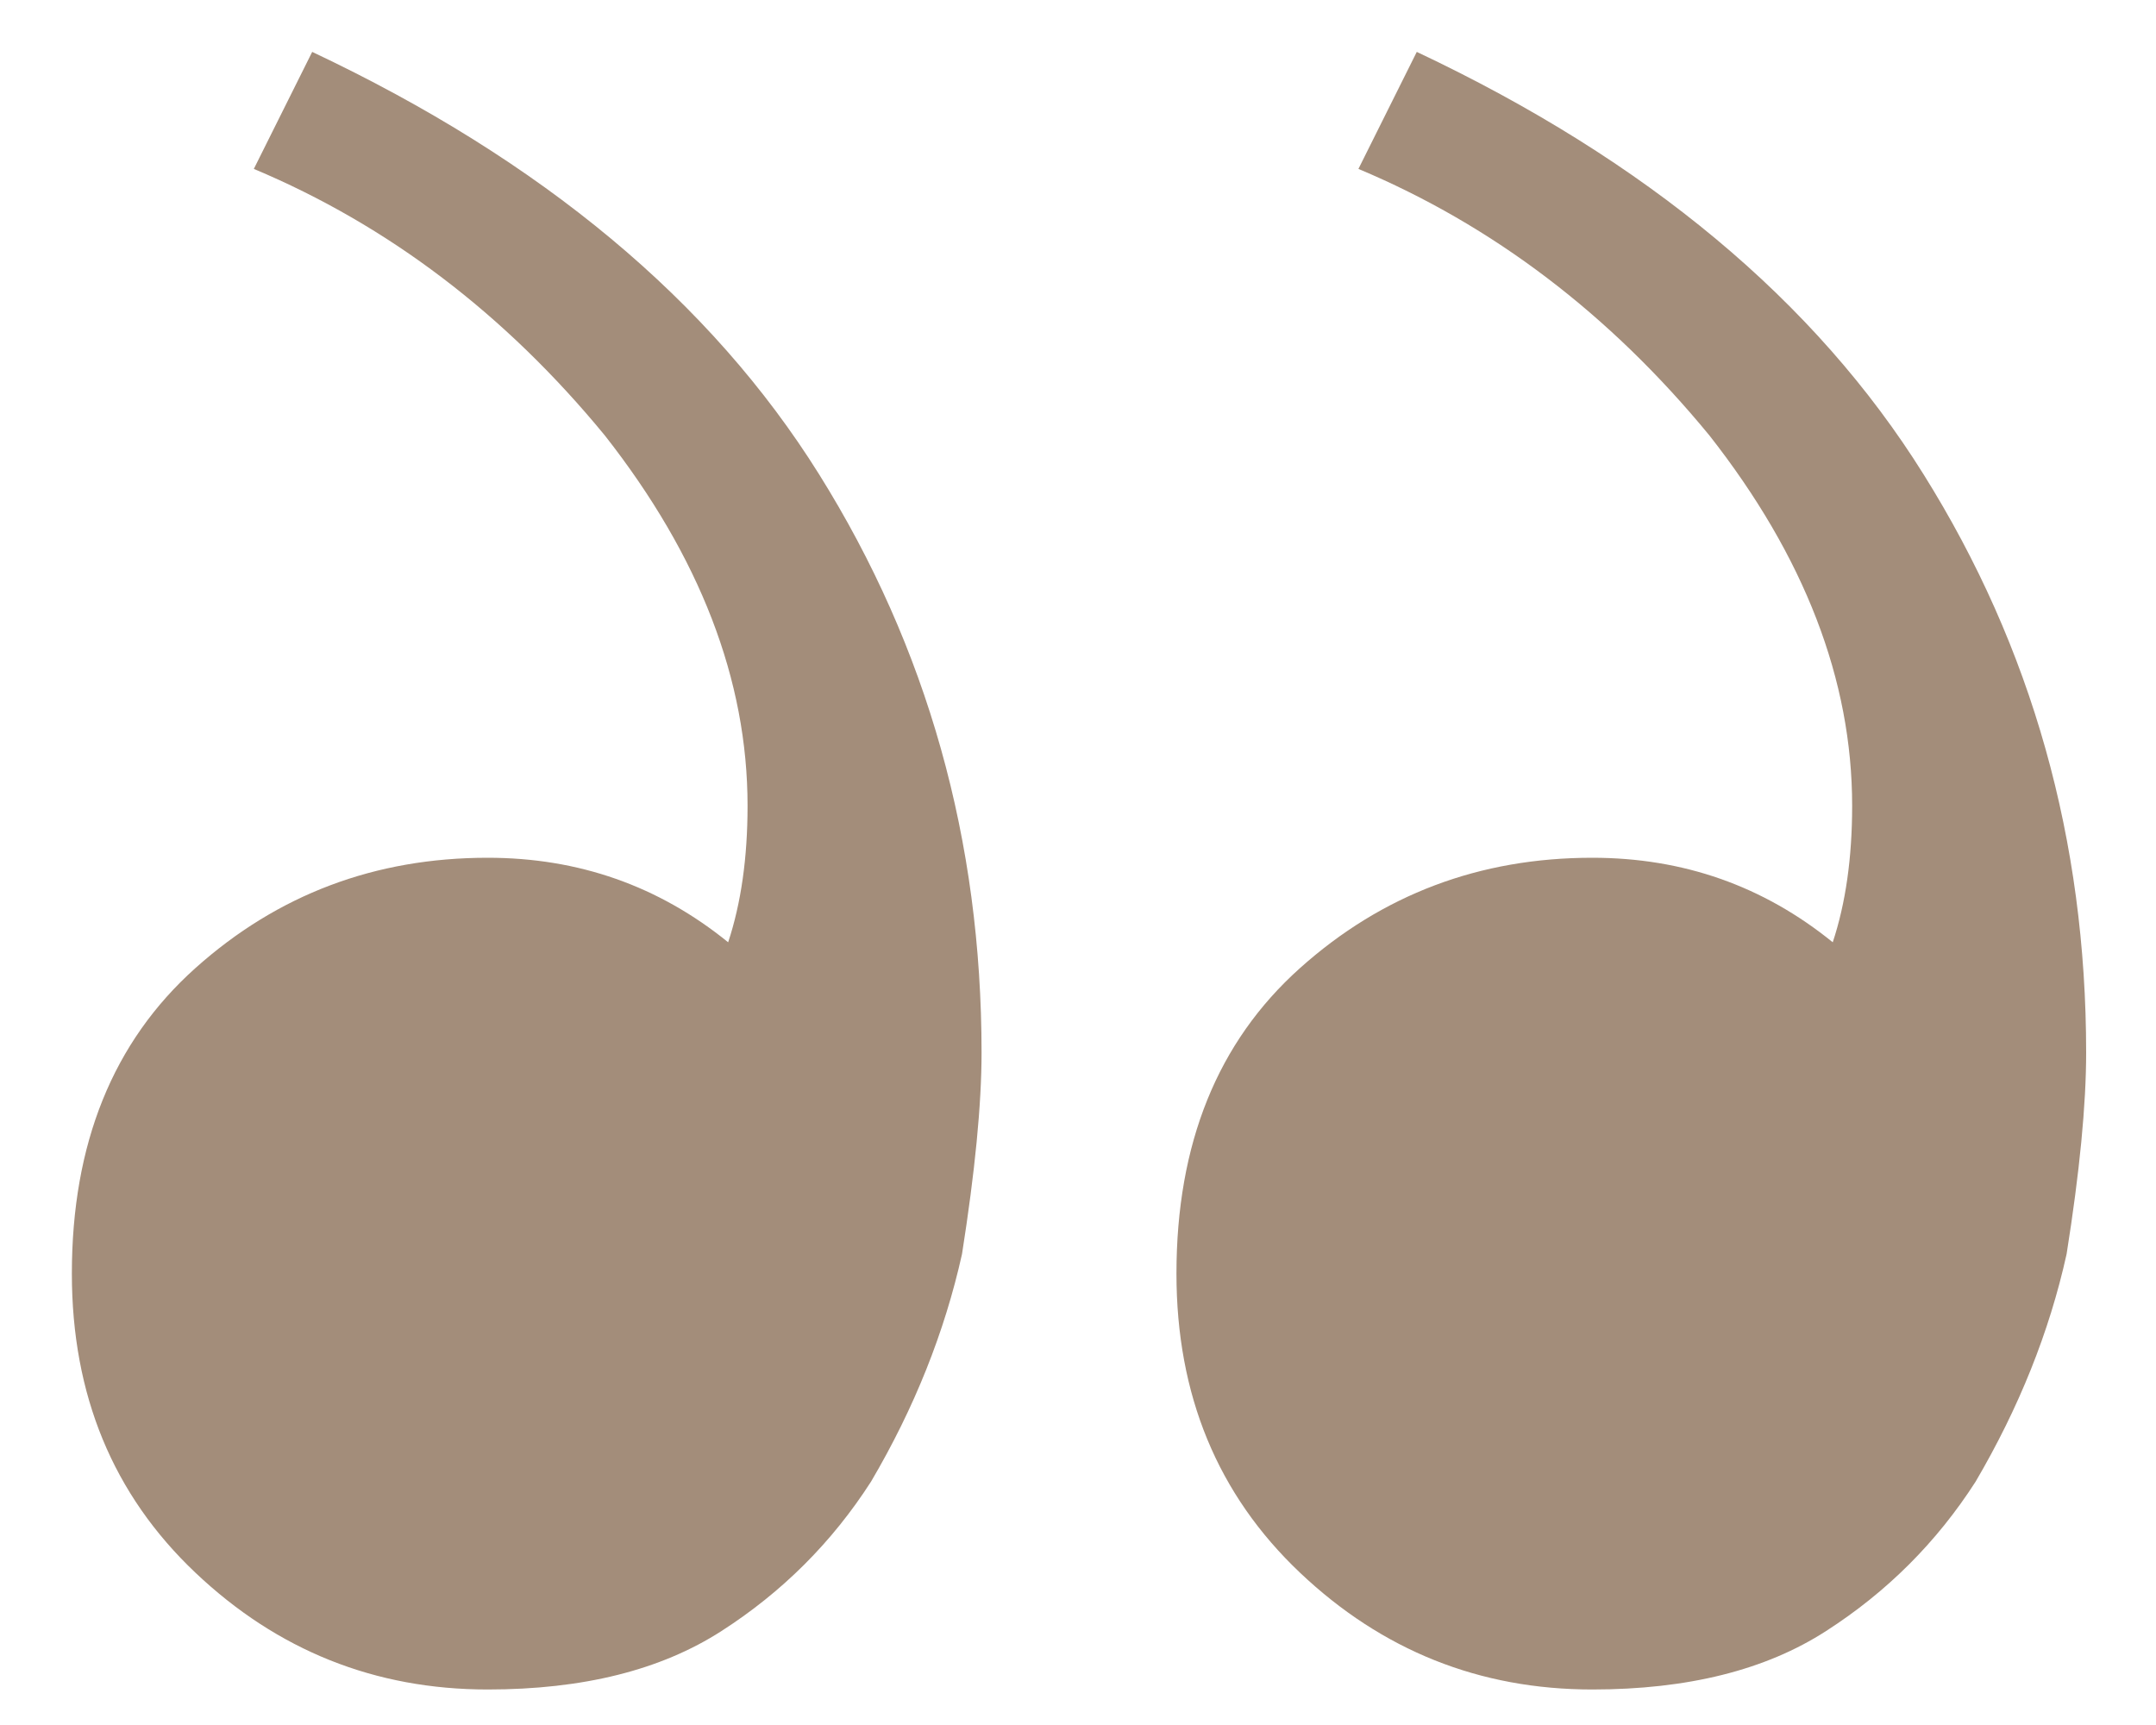 <?xml version="1.0" encoding="UTF-8"?> <svg xmlns="http://www.w3.org/2000/svg" width="15" height="12" viewBox="0 0 15 12" fill="none"> <path d="M11.078 11.753C11.741 11.753 12.284 11.618 12.705 11.346C13.127 11.075 13.474 10.729 13.745 10.307C14.046 9.794 14.258 9.267 14.378 8.724C14.469 8.152 14.514 7.685 14.514 7.323C14.514 5.846 14.137 4.505 13.383 3.3C12.63 2.094 11.455 1.115 9.857 0.361L9.451 1.175C10.385 1.567 11.199 2.185 11.892 3.028C12.555 3.872 12.886 4.731 12.886 5.605C12.886 5.967 12.841 6.283 12.751 6.555C12.268 6.163 11.711 5.967 11.078 5.967C10.294 5.967 9.616 6.223 9.044 6.735C8.471 7.248 8.185 7.956 8.185 8.86C8.185 9.704 8.471 10.397 9.044 10.94C9.616 11.482 10.294 11.753 11.078 11.753ZM3.393 11.753C4.056 11.753 4.598 11.618 5.02 11.346C5.442 11.075 5.789 10.729 6.06 10.307C6.362 9.794 6.572 9.267 6.693 8.724C6.783 8.152 6.829 7.685 6.829 7.323C6.829 5.846 6.452 4.505 5.699 3.3C4.945 2.094 3.77 1.115 2.172 0.361L1.766 1.175C2.7 1.567 3.514 2.185 4.207 3.028C4.87 3.872 5.201 4.731 5.201 5.605C5.201 5.967 5.156 6.283 5.066 6.555C4.583 6.163 4.026 5.967 3.393 5.967C2.609 5.967 1.931 6.223 1.359 6.735C0.786 7.248 0.5 7.956 0.5 8.86C0.5 9.704 0.786 10.397 1.359 10.94C1.931 11.482 2.609 11.753 3.393 11.753Z" fill="#A38D7A"></path> </svg> 